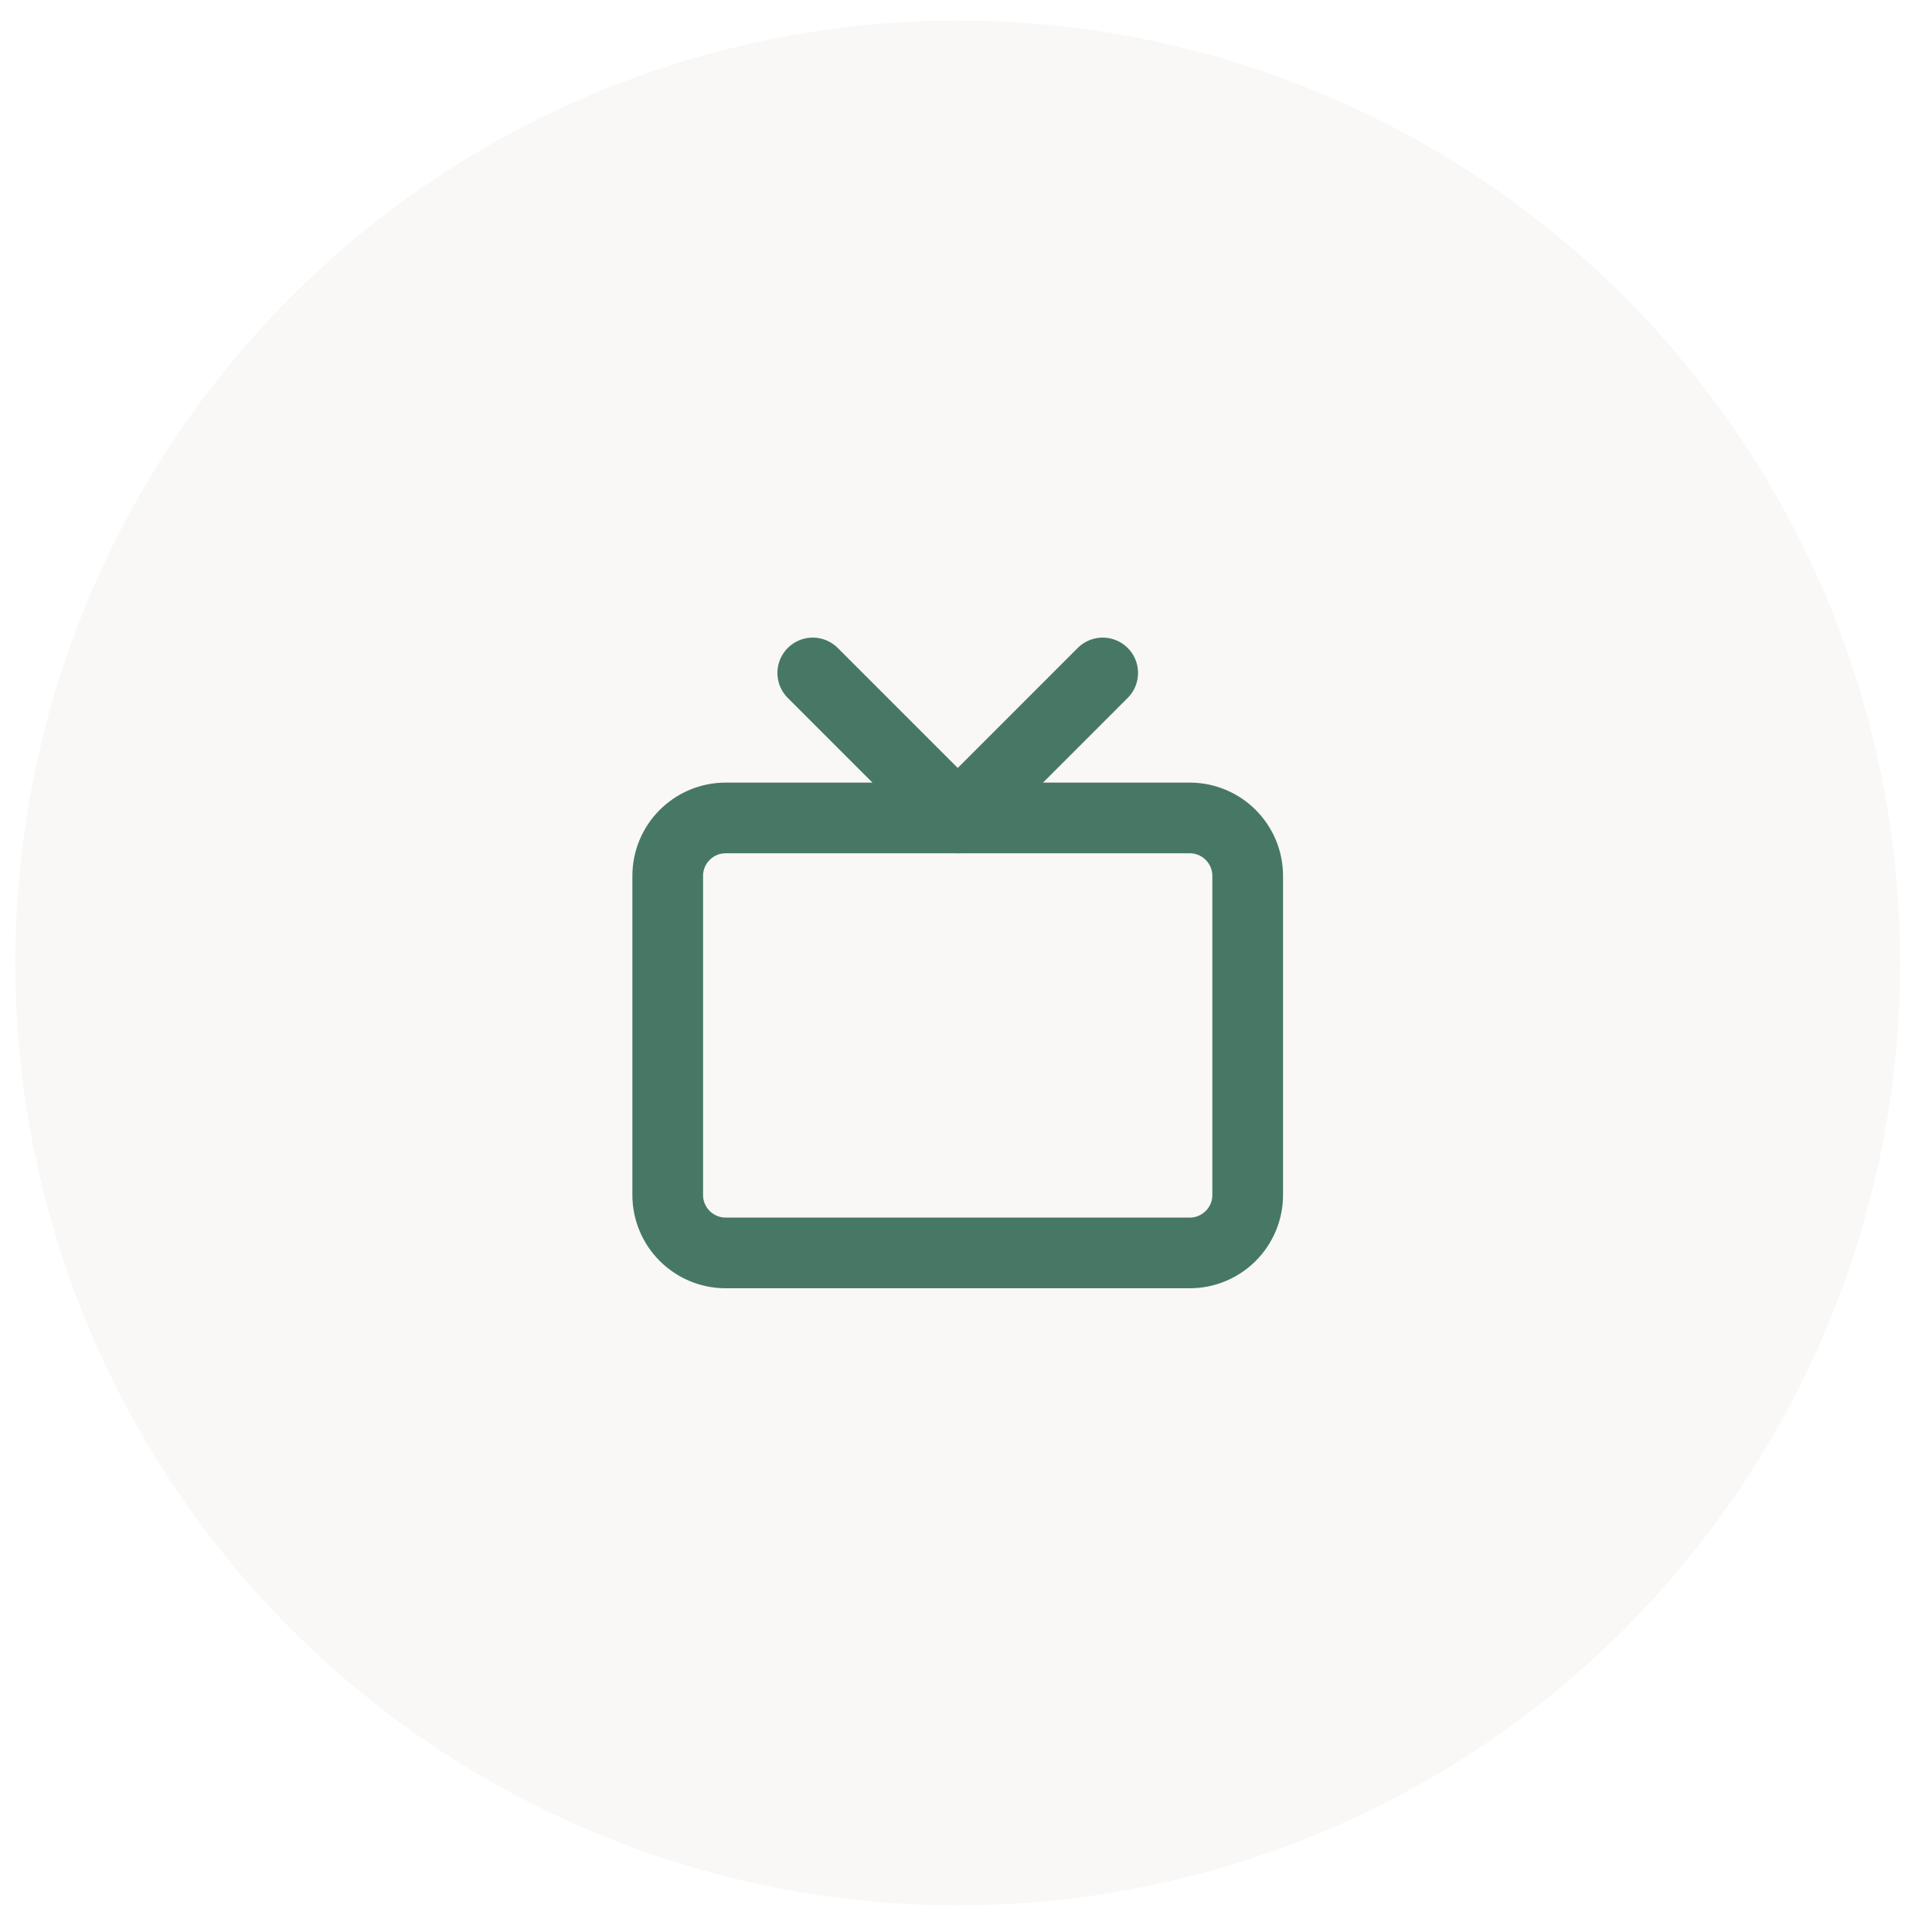 <svg width="41" height="41" viewBox="0 0 41 41" fill="none" xmlns="http://www.w3.org/2000/svg">
<circle cx="20.324" cy="20.435" r="20" fill="#E2DDD2" fill-opacity="0.2"/>
<path d="M25.247 17.358H15.401C14.721 17.358 14.17 17.909 14.17 18.589V25.358C14.17 26.038 14.721 26.589 15.401 26.589H25.247C25.927 26.589 26.478 26.038 26.478 25.358V18.589C26.478 17.909 25.927 17.358 25.247 17.358Z" stroke="#477866" stroke-width="1.5" stroke-linecap="round" stroke-linejoin="round"/>
<path d="M23.401 14.281L20.325 17.358L17.248 14.281" stroke="#477866" stroke-width="1.5" stroke-linecap="round" stroke-linejoin="round"/>
</svg>
